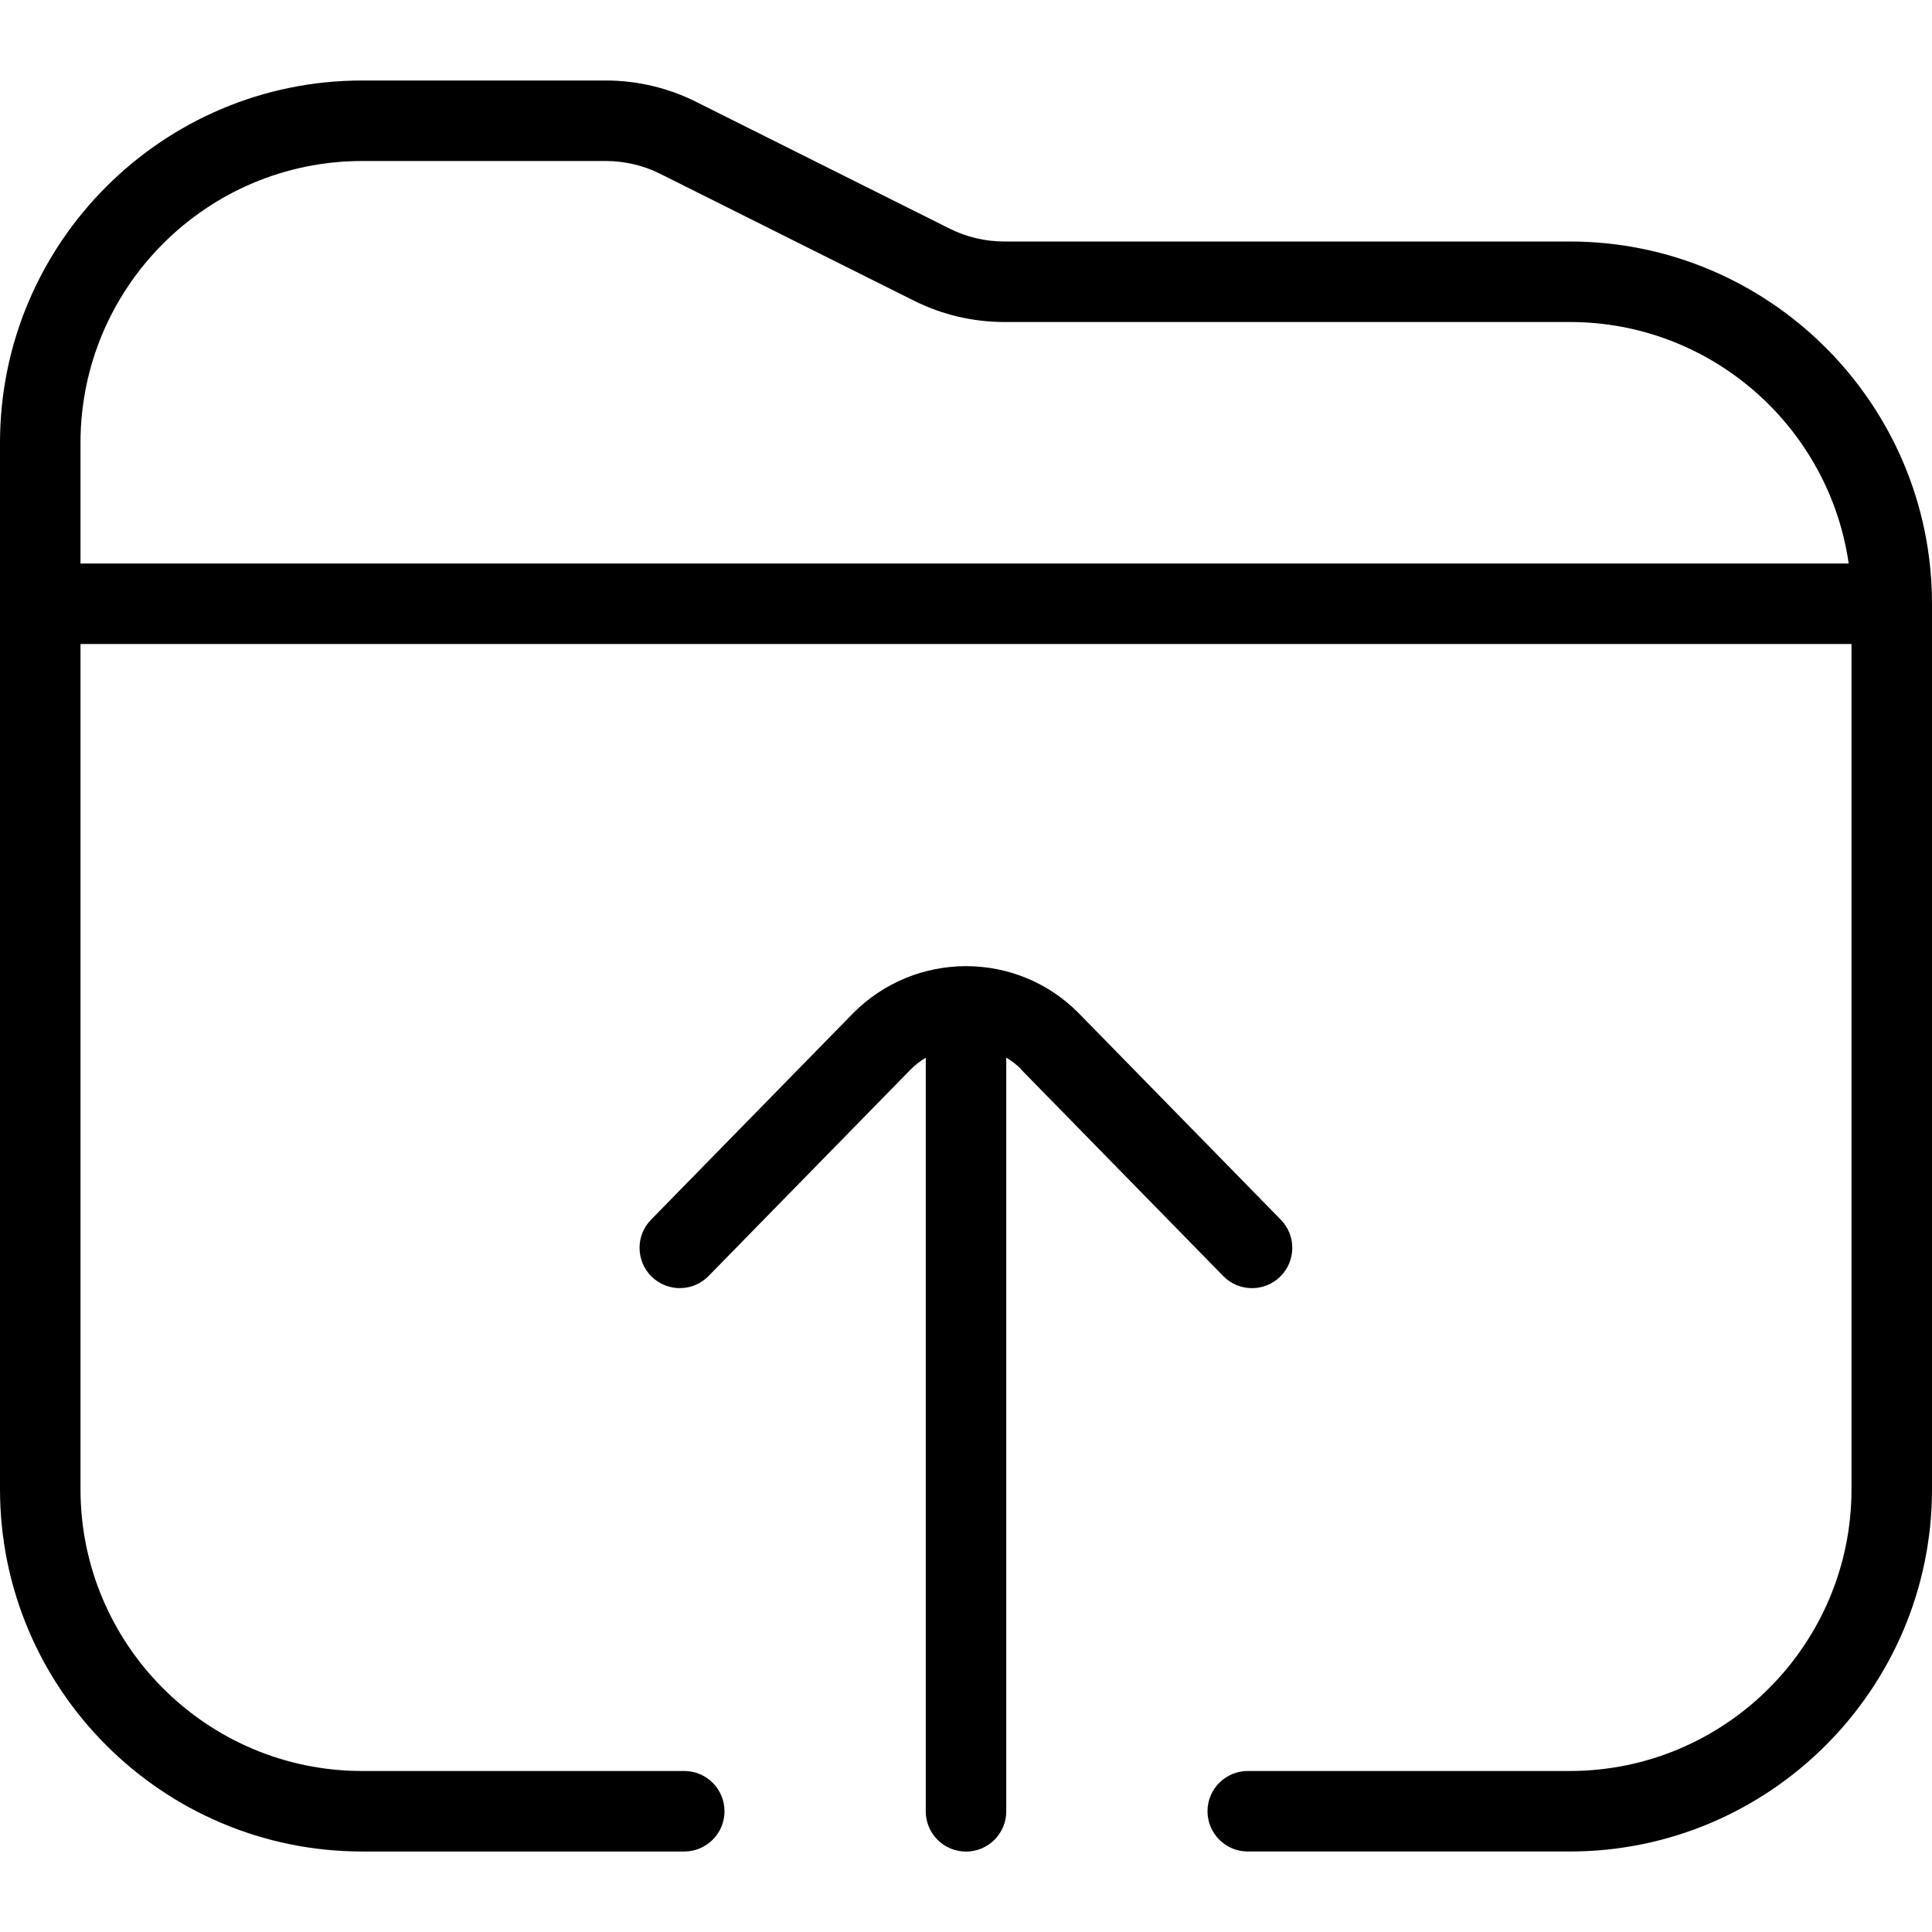 <?xml version="1.0" encoding="UTF-8"?>
<svg xmlns="http://www.w3.org/2000/svg" id="Layer_1" data-name="Layer 1" viewBox="0 0 24 24" width="512" height="512"><path d="M19.5,3h-7.028c-.231,0-.464-.055-.671-.158l-3.156-1.578c-.345-.173-.732-.264-1.118-.264h-3.028C2.019,1,0,3.019,0,5.5v13c0,2.481,2.019,4.5,4.5,4.5h4c.276,0,.5-.224,.5-.5s-.224-.5-.5-.5H4.5c-1.93,0-3.5-1.57-3.5-3.5V8H23v10.5c0,1.93-1.57,3.5-3.5,3.5h-4c-.276,0-.5,.224-.5,.5s.224,.5,.5,.5h4c2.481,0,4.5-2.019,4.5-4.5V7.5c0-2.481-2.019-4.5-4.5-4.5ZM1,5.5c0-1.93,1.57-3.5,3.5-3.5h3.028c.231,0,.464,.055,.671,.158l3.156,1.578c.345,.173,.732,.264,1.118,.264h7.028c1.76,0,3.221,1.306,3.464,3H1v-1.5Zm11.683,7.78c-.056-.056-.117-.103-.183-.142v9.363c0,.276-.224,.5-.5,.5s-.5-.224-.5-.5V13.139c-.066,.04-.129,.088-.187,.146l-2.511,2.566c-.193,.198-.509,.201-.707,.008-.197-.193-.201-.51-.008-.707l2.515-2.57c.384-.384,.886-.577,1.388-.58h.018c.502,.002,1.003,.194,1.384,.576l2.519,2.574c.193,.197,.189,.514-.008,.707-.097,.095-.224,.143-.35,.143-.13,0-.259-.05-.357-.15l-2.515-2.57Z"/></svg>
